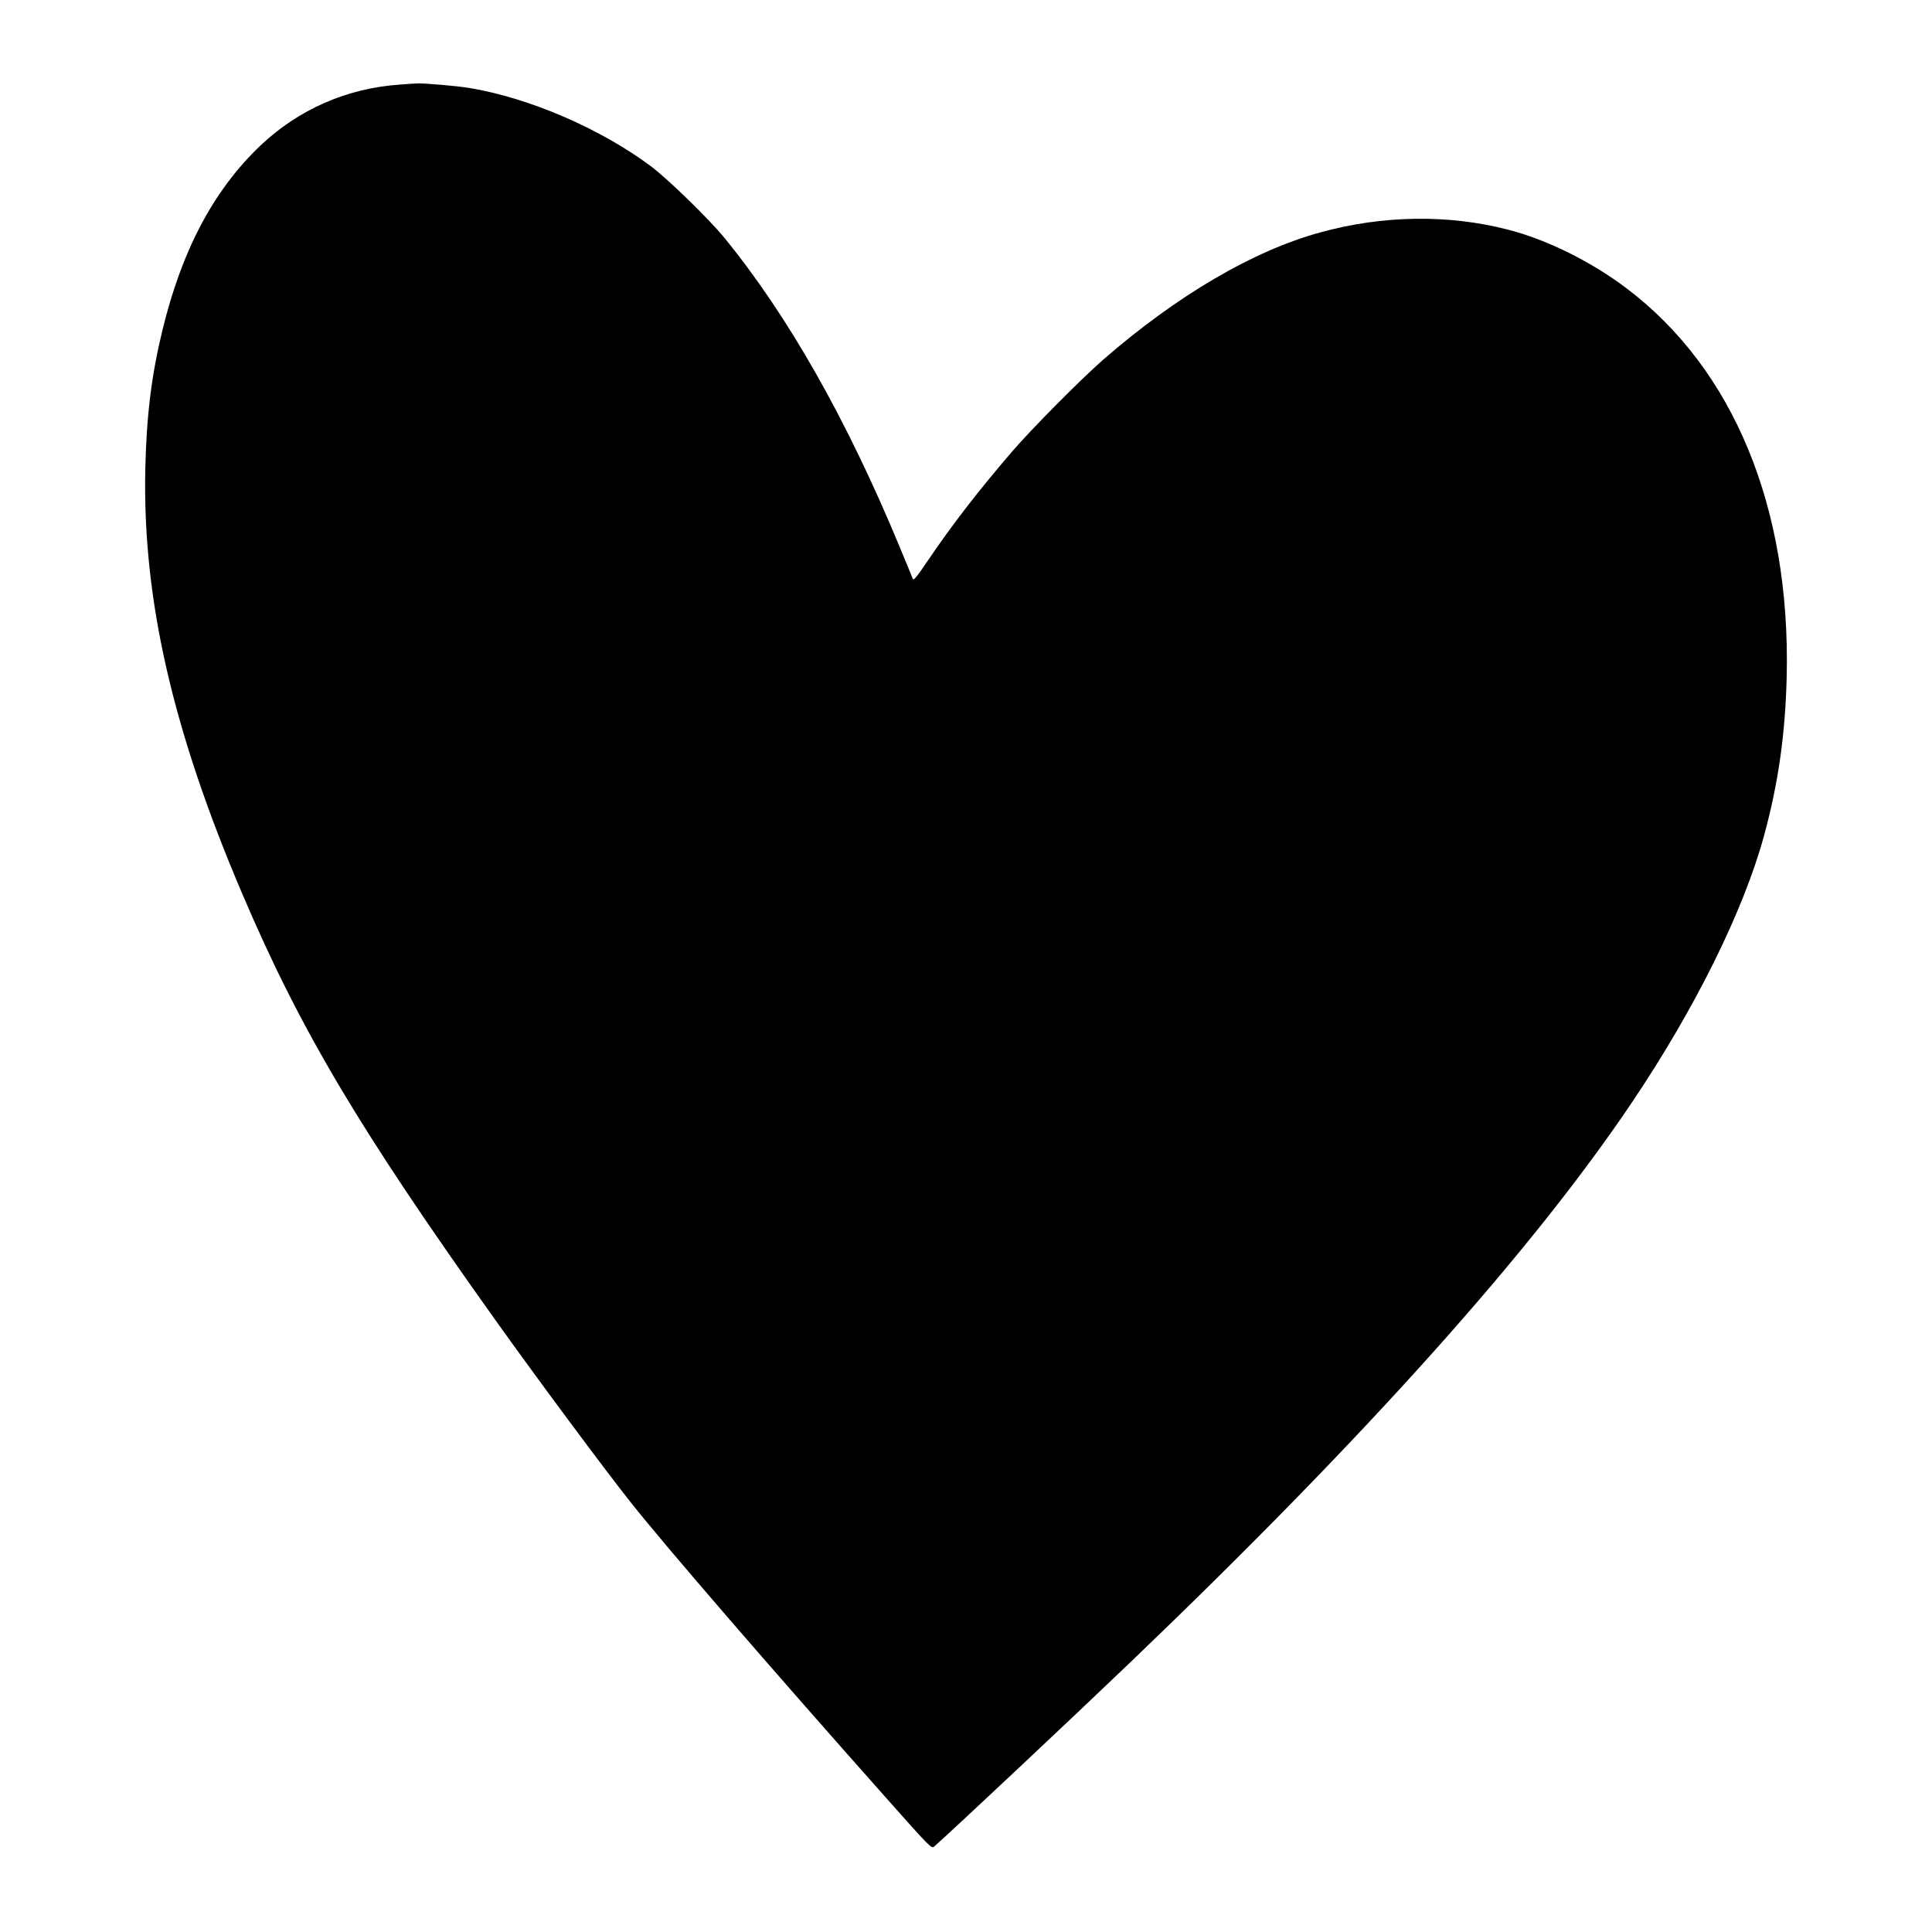 <?xml version="1.0" encoding="UTF-8" standalone="yes"?>
<svg version="1.0" xmlns="http://www.w3.org/2000/svg" width="1440px" height="1440px" viewBox="0 0 1440 1440" preserveAspectRatio="xMidYMid meet">
  <g transform="translate(0,1440) scale(0.1,-0.1)" fill="#000000" stroke="none">
    <path d="M2974 13769 c-392 -28 -750 -186 -1033 -454 -348 -331 -586 -779
-731 -1379 -81 -333 -118 -634 -127 -1031 -21 -969 202 -1947 724 -3170 433
-1014 868 -1747 1886 -3175 309 -433 816 -1116 1006 -1355 268 -338 1032
-1222 1899 -2198 343 -386 345 -388 366 -369 131 115 1033 962 1466 1377 1749
1676 2987 3058 3734 4169 471 700 831 1427 984 1987 106 388 159 758 169 1189
29 1259 -397 2290 -1195 2892 -265 200 -594 363 -885 437 -443 114 -931 107
-1396 -21 -501 -137 -1070 -471 -1621 -951 -164 -144 -524 -506 -676 -682
-247 -287 -448 -546 -633 -820 -80 -118 -102 -144 -108 -129 -3 10 -47 116
-96 234 -395 954 -834 1728 -1310 2310 -116 141 -420 437 -547 532 -378 281
-905 508 -1350 582 -88 15 -350 38 -395 34 -11 0 -70 -4 -131 -9z"/>
  </g>
</svg>